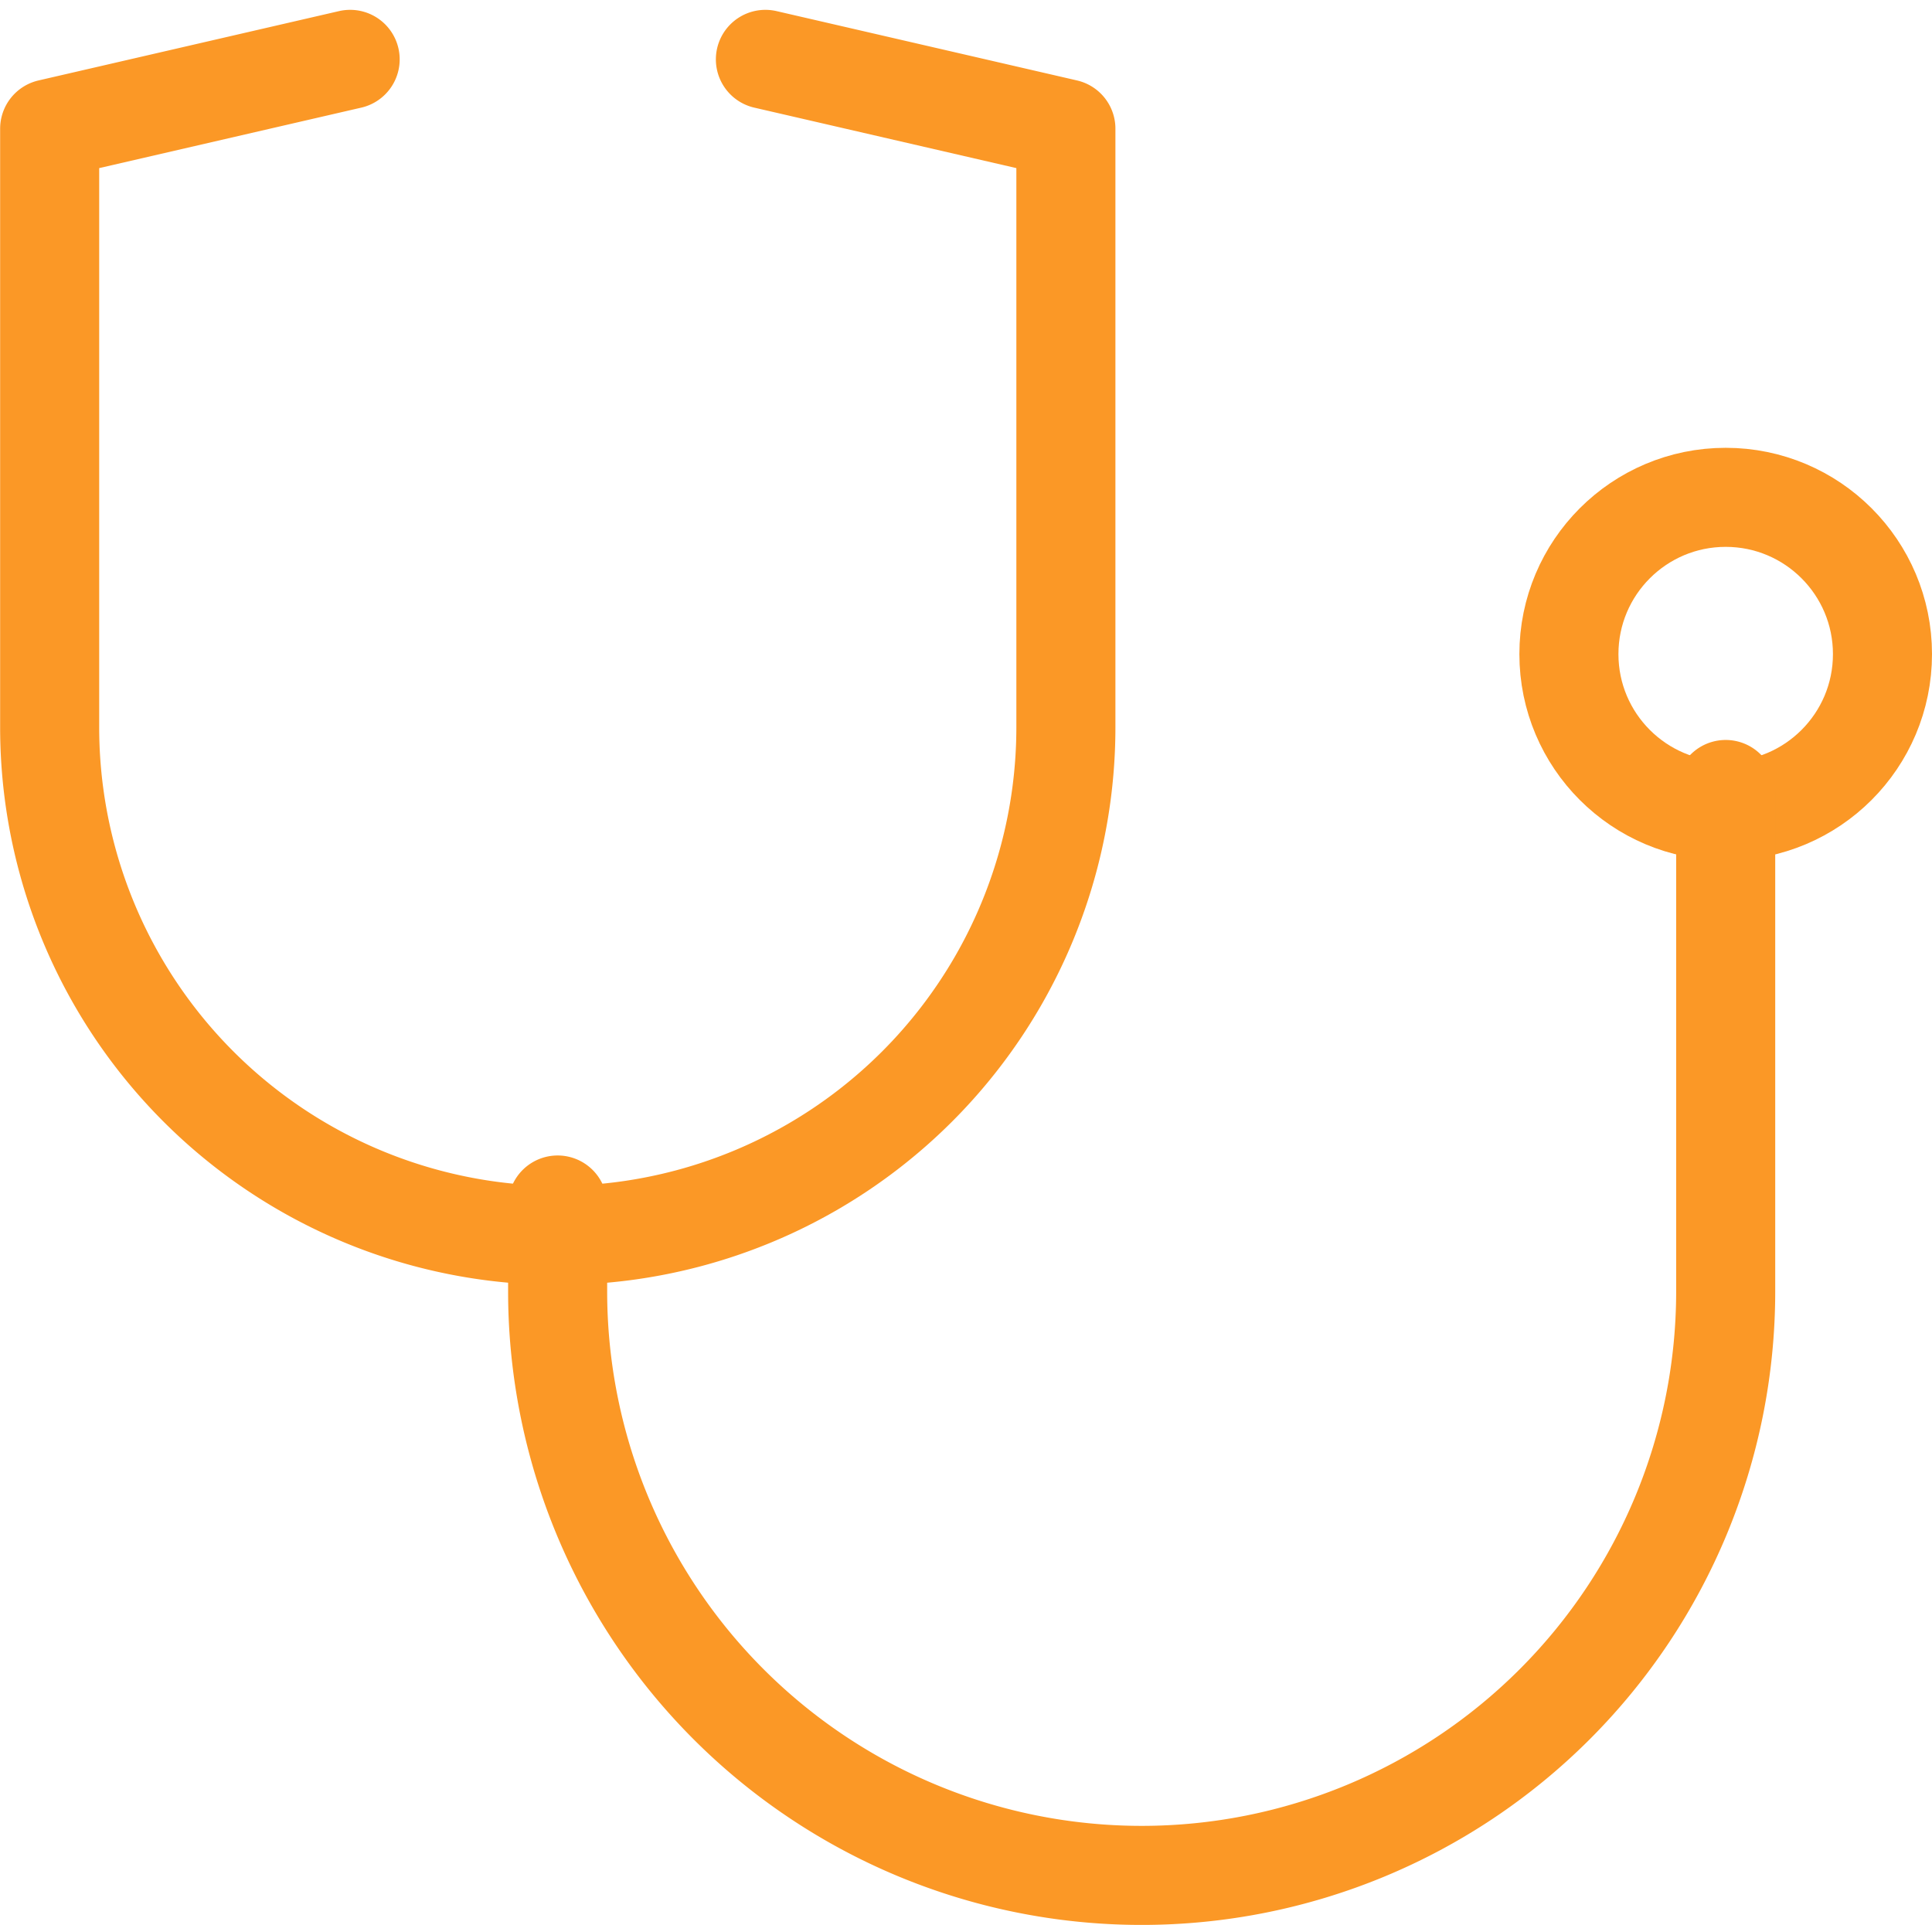 <svg xmlns="http://www.w3.org/2000/svg" width="58.51" height="58.298" viewBox="0 0 58.51 58.298">
  <g id="Group_8245" data-name="Group 8245" transform="translate(1.5 1.798)">
    <circle id="Ellipse_366" data-name="Ellipse 366" cx="4.748" cy="4.748" r="4.748" transform="translate(46.014 13.264)" fill="none" stroke="#fb9826" stroke-linecap="round" stroke-linejoin="round" stroke-width="3"/>
    <path id="Path_42295" data-name="Path 42295" d="M261.718,1681.408v15.2a17.687,17.687,0,0,1-17.687,17.687h0a17.686,17.686,0,0,1-17.687-17.687v-2.616" transform="translate(-210.956 -1659.296)" fill="none" stroke="#fb9826" stroke-linecap="round" stroke-linejoin="round" stroke-width="3"/>
    <path id="Path_42296" data-name="Path 42296" d="M214.276,1649.726l-9.1,2.1v18.128a15.388,15.388,0,0,0,15.388,15.388h0a15.388,15.388,0,0,0,15.388-15.388v-18.128l-9.1-2.1" transform="translate(-205.172 -1649.726)" fill="none" stroke="#fb9826" stroke-linecap="round" stroke-linejoin="round" stroke-width="3"/>
  </g>
</svg>
